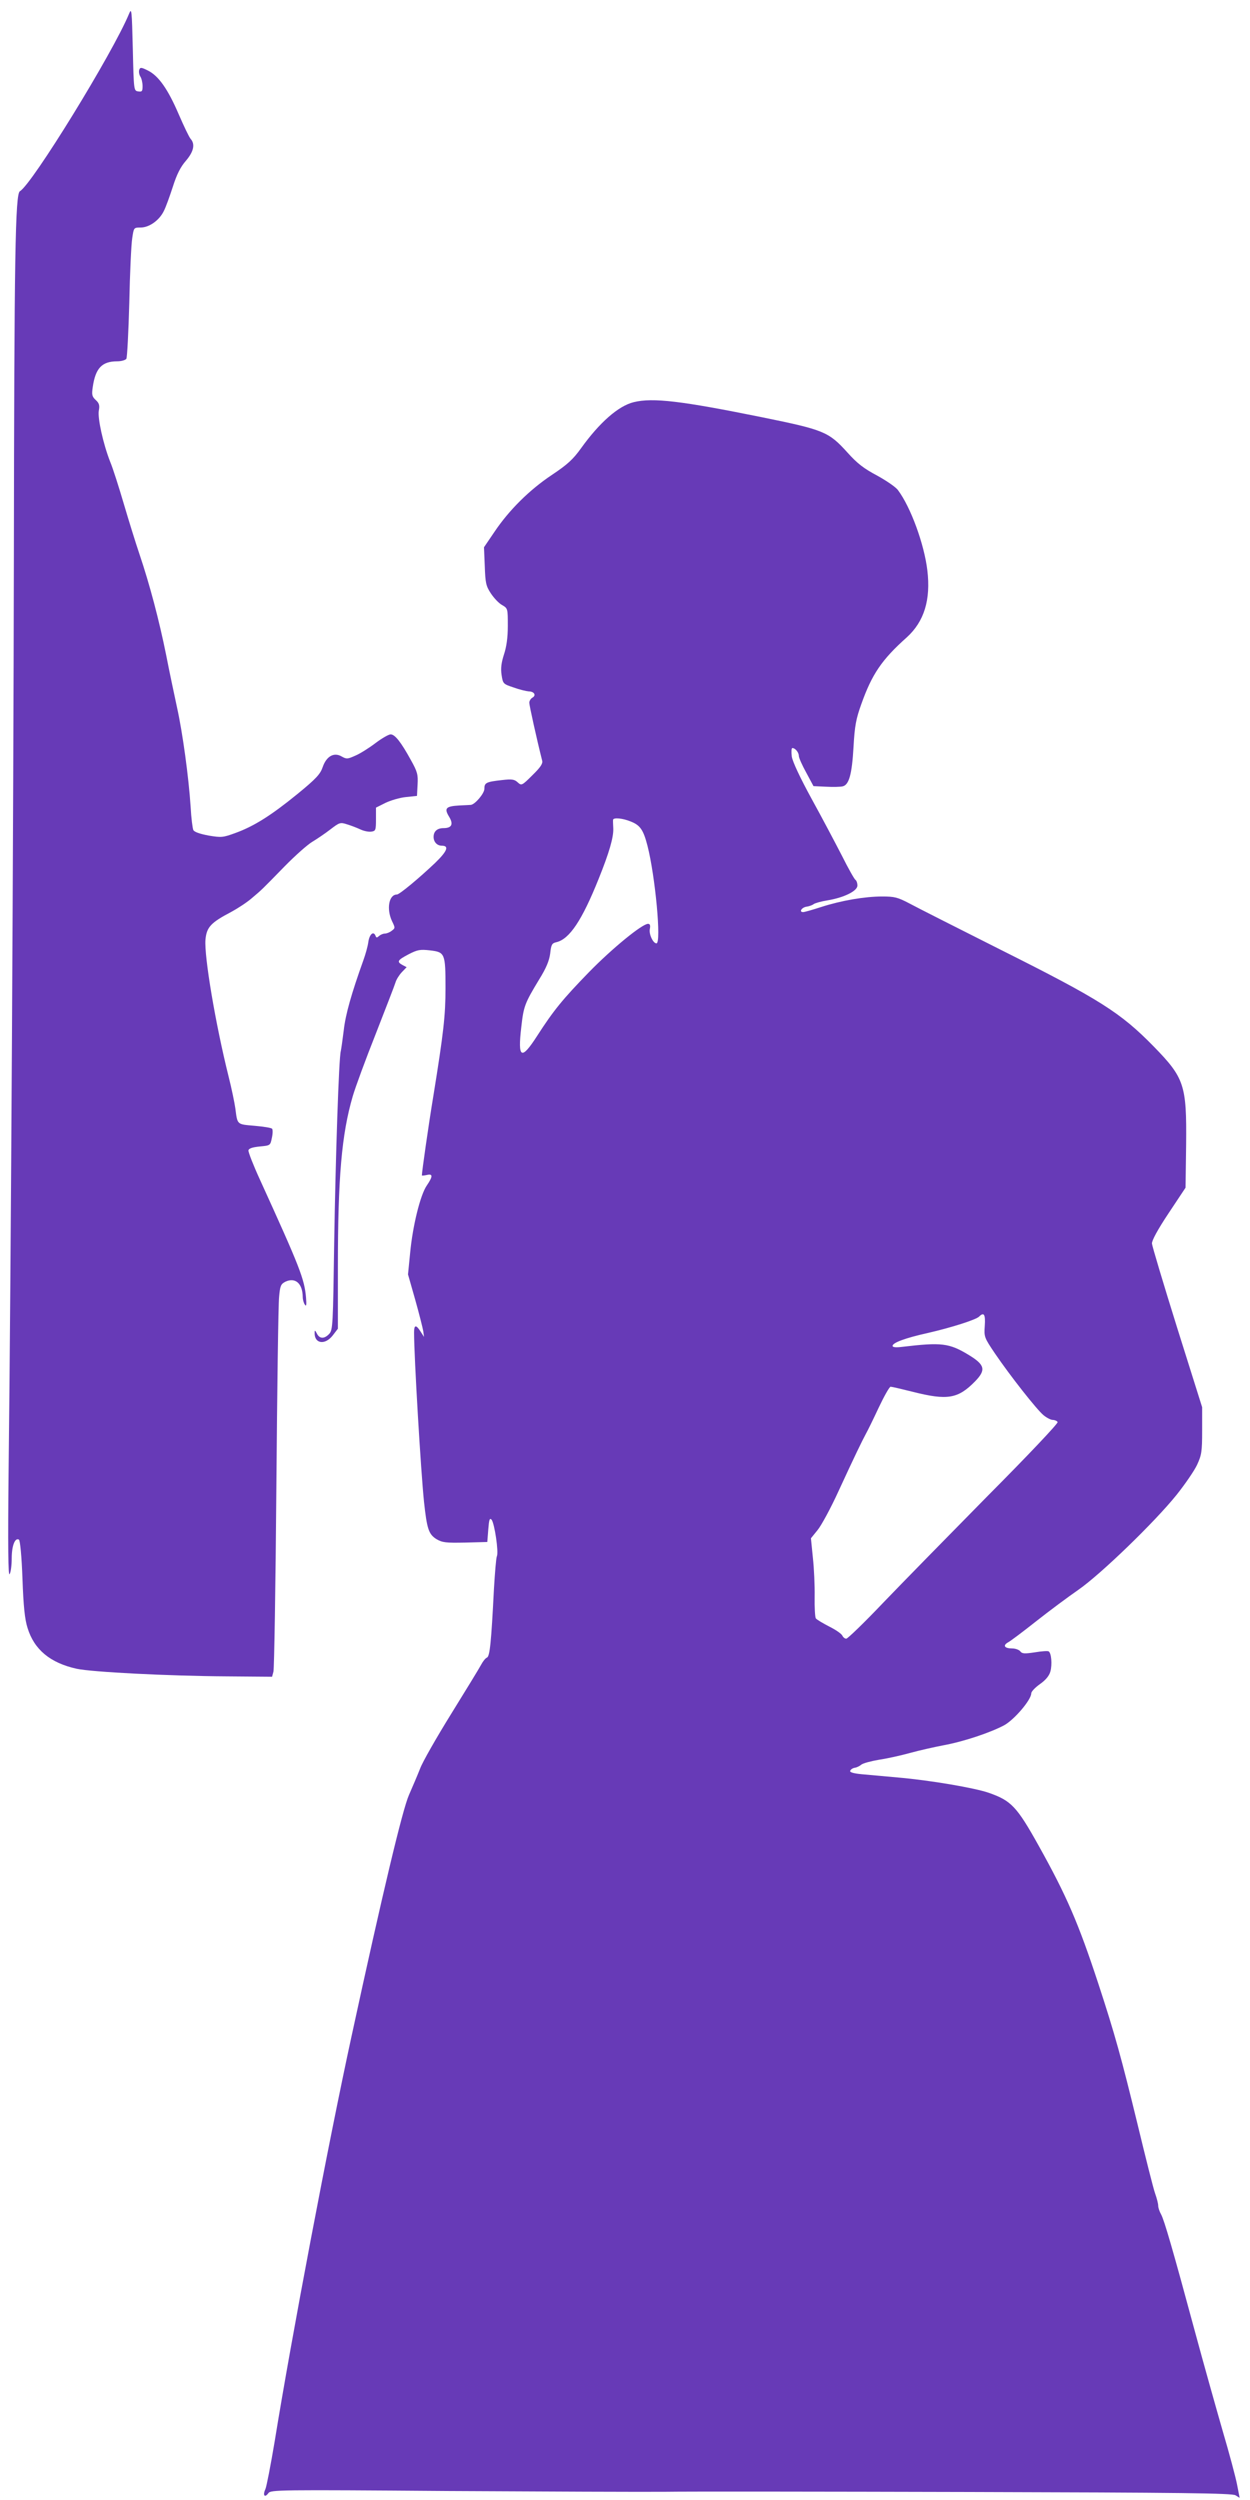 <?xml version="1.0" standalone="no"?>
<!DOCTYPE svg PUBLIC "-//W3C//DTD SVG 20010904//EN"
 "http://www.w3.org/TR/2001/REC-SVG-20010904/DTD/svg10.dtd">
<svg version="1.0" xmlns="http://www.w3.org/2000/svg"
 width="640pt" height="1280pt" viewBox="0 0 640 1280"
 preserveAspectRatio="xMidYMid meet">
<g transform="translate(0,1280) scale(0.1,-0.1)"
fill="#673ab7" stroke="none">
<path d="M661 12730 c-83 -201 -497 -874 -559 -909 -24 -14 -29 -325 -31
-1881 -2 -1301 -15 -3668 -27 -4675 -4 -382 -2 -536 5 -525 6 8 11 45 11 81 0
65 17 108 37 96 6 -4 14 -87 18 -199 5 -143 12 -209 26 -253 34 -111 116 -179
251 -209 78 -17 466 -37 772 -39 l229 -2 7 26 c4 14 11 437 15 940 4 503 10
943 14 979 5 57 9 66 33 78 50 23 87 -9 88 -78 0 -14 5 -32 11 -40 7 -11 9 -2
6 35 -8 97 -32 157 -236 605 -34 74 -60 141 -59 150 2 10 19 16 58 20 54 5 54
5 62 44 5 22 5 43 1 47 -5 5 -45 11 -90 15 -91 8 -87 4 -98 89 -4 28 -19 102
-35 165 -67 269 -125 614 -118 699 6 64 27 87 132 142 33 18 81 49 106 71 53
45 45 37 168 163 54 55 117 111 141 125 23 14 65 42 92 63 47 36 51 38 87 26
20 -6 51 -18 68 -26 17 -8 42 -13 55 -11 22 3 24 7 24 63 l0 60 48 24 c27 13
74 27 105 30 l57 6 3 58 c3 51 -1 66 -34 125 -51 93 -82 132 -104 132 -10 0
-45 -20 -78 -45 -33 -25 -79 -54 -103 -64 -40 -18 -45 -18 -70 -4 -39 23 -78
1 -97 -55 -12 -35 -32 -58 -130 -138 -135 -110 -223 -165 -317 -199 -63 -23
-71 -24 -137 -13 -43 8 -73 18 -78 28 -4 8 -11 62 -14 120 -10 152 -41 378
-69 505 -13 61 -39 182 -56 270 -36 179 -85 364 -137 518 -19 56 -55 172 -80
257 -25 85 -56 183 -70 216 -36 92 -65 224 -58 262 5 26 2 38 -16 54 -19 18
-21 27 -15 67 14 96 47 131 125 131 21 0 42 6 47 13 4 6 11 136 15 287 3 151
10 300 15 330 8 55 8 55 43 55 44 0 96 37 119 85 10 19 30 75 46 124 20 63 39
101 67 133 40 47 48 85 24 112 -8 9 -35 66 -61 126 -55 128 -103 197 -158 224
-34 17 -39 17 -44 4 -3 -9 -1 -24 5 -34 7 -10 12 -33 12 -50 0 -26 -3 -30 -22
-27 -23 3 -23 4 -28 218 -5 198 -6 212 -19 180z"/>
<path d="M3245 10741 c-79 -19 -176 -105 -270 -236 -41 -57 -69 -83 -150 -137
-114 -76 -219 -180 -294 -292 l-53 -78 4 -96 c3 -86 6 -102 31 -140 16 -24 41
-51 58 -60 29 -17 29 -18 29 -107 0 -61 -7 -108 -20 -147 -13 -41 -17 -69 -12
-103 7 -46 8 -47 62 -65 30 -11 65 -19 77 -20 28 0 40 -20 19 -32 -9 -5 -16
-17 -16 -26 0 -14 38 -186 66 -297 4 -15 -10 -35 -50 -74 -54 -54 -56 -54 -75
-37 -17 16 -30 18 -81 12 -82 -9 -90 -14 -90 -45 0 -23 -47 -79 -69 -82 -3 0
-30 -2 -59 -3 -69 -4 -79 -14 -53 -57 24 -39 14 -59 -28 -59 -32 0 -51 -16
-51 -45 0 -26 18 -45 42 -45 39 0 28 -28 -34 -88 -83 -79 -183 -162 -196 -162
-41 0 -54 -74 -25 -136 17 -35 17 -36 -2 -50 -10 -8 -26 -14 -35 -14 -9 0 -22
-6 -29 -12 -11 -10 -14 -10 -18 0 -10 27 -31 10 -37 -30 -3 -24 -15 -65 -25
-93 -62 -173 -92 -279 -101 -360 -6 -49 -13 -97 -15 -106 -10 -31 -27 -547
-34 -985 -6 -416 -7 -443 -25 -463 -25 -27 -50 -27 -64 2 -8 16 -11 18 -11 5
-3 -58 53 -67 93 -15 l26 34 0 314 c0 459 19 681 76 876 13 45 66 189 118 320
51 131 97 249 101 263 4 14 18 37 32 52 l25 26 -21 11 c-31 17 -26 25 31 55
45 23 58 26 110 20 76 -9 79 -15 79 -193 0 -140 -10 -229 -62 -551 -25 -151
-59 -390 -59 -408 0 -2 11 -1 25 2 32 8 32 -7 0 -54 -33 -48 -72 -206 -85
-344 l-11 -111 37 -130 c20 -71 38 -143 41 -160 l4 -30 -18 28 c-23 36 -33 34
-33 -5 0 -126 35 -715 51 -868 15 -139 24 -165 63 -190 31 -18 47 -20 148 -18
l113 3 5 64 c4 51 7 61 17 50 15 -19 37 -166 27 -187 -4 -9 -10 -84 -15 -167
-14 -276 -21 -346 -36 -352 -8 -3 -21 -20 -30 -37 -9 -17 -78 -130 -153 -251
-75 -121 -147 -247 -159 -280 -13 -33 -39 -94 -57 -135 -33 -74 -135 -501
-294 -1235 -118 -543 -307 -1539 -394 -2077 -20 -119 -41 -228 -47 -242 -15
-32 -4 -47 15 -21 12 17 48 18 922 11 500 -3 999 -5 1109 -4 110 2 808 1 1550
-1 1099 -3 1354 -6 1371 -17 l21 -13 -13 67 c-7 37 -40 161 -74 276 -33 115
-97 342 -141 505 -116 430 -158 573 -174 603 -8 14 -15 34 -15 45 0 10 -7 38
-16 63 -9 25 -49 185 -90 355 -82 337 -116 461 -201 720 -101 307 -161 447
-305 705 -112 201 -141 231 -256 271 -72 25 -300 64 -462 78 -69 6 -153 14
-188 17 -42 4 -62 10 -59 17 2 7 12 14 23 16 10 1 26 9 34 16 8 7 49 18 90 25
41 6 113 22 160 35 47 13 123 30 170 39 104 19 241 65 312 103 52 29 138 130
138 163 0 9 20 30 44 47 30 21 48 43 54 65 10 36 5 95 -9 103 -4 3 -36 1 -71
-5 -53 -8 -65 -7 -74 5 -6 8 -25 15 -42 15 -39 0 -49 15 -21 31 12 6 77 55
144 108 67 53 164 125 216 161 114 79 390 346 502 485 44 55 92 125 106 155
23 50 26 67 26 175 l0 120 -128 407 c-70 224 -128 418 -129 431 -1 15 29 71
85 155 l87 131 3 223 c3 302 -9 339 -165 499 -171 175 -277 242 -788 498 -217
109 -426 215 -463 235 -61 32 -77 36 -140 36 -90 0 -211 -21 -313 -54 -43 -14
-85 -26 -92 -26 -23 0 -7 25 19 28 13 2 29 8 35 13 7 5 38 14 70 19 85 14 154
48 154 76 0 13 -5 26 -10 29 -6 4 -37 59 -69 123 -33 64 -102 195 -155 291
-60 110 -97 189 -102 217 -3 25 -2 44 3 44 15 0 33 -23 33 -40 0 -10 17 -48
38 -86 l37 -69 65 -3 c35 -2 74 -1 85 2 32 8 47 61 55 201 6 109 13 145 40
220 54 152 104 227 233 342 89 81 123 192 105 343 -16 134 -85 323 -150 410
-11 16 -60 49 -107 75 -68 36 -102 62 -152 118 -97 107 -120 116 -439 181
-410 83 -557 101 -655 77z m-16 -2147 c49 -19 65 -43 86 -124 40 -156 72 -500
46 -500 -17 0 -39 46 -34 73 4 19 1 27 -9 27 -30 0 -184 -126 -303 -248 -134
-138 -180 -194 -265 -326 -81 -126 -100 -116 -81 45 12 107 17 121 92 245 36
58 51 95 56 132 5 46 9 53 32 58 67 16 131 112 216 324 54 134 77 213 75 259
-1 20 -2 39 -1 44 2 12 49 8 90 -9z m1813 -2582 c-4 -57 -3 -60 53 -143 77
-113 212 -285 248 -315 16 -13 37 -24 47 -24 10 0 22 -5 25 -11 4 -6 -155
-174 -357 -377 -199 -202 -441 -449 -537 -549 -96 -101 -181 -183 -188 -183
-8 0 -16 7 -20 15 -3 9 -33 30 -67 47 -33 17 -65 36 -69 42 -4 6 -7 56 -6 111
1 55 -3 145 -9 199 l-10 100 34 42 c19 23 68 113 108 201 82 178 120 256 140
293 8 14 37 73 65 133 28 59 55 107 61 107 6 0 57 -12 113 -26 178 -45 232
-36 320 54 56 58 50 84 -32 134 -102 62 -140 66 -343 42 -32 -4 -48 -2 -48 5
0 16 63 40 180 66 122 28 247 68 263 84 25 25 33 11 29 -47z"/>
</g>
</svg>
